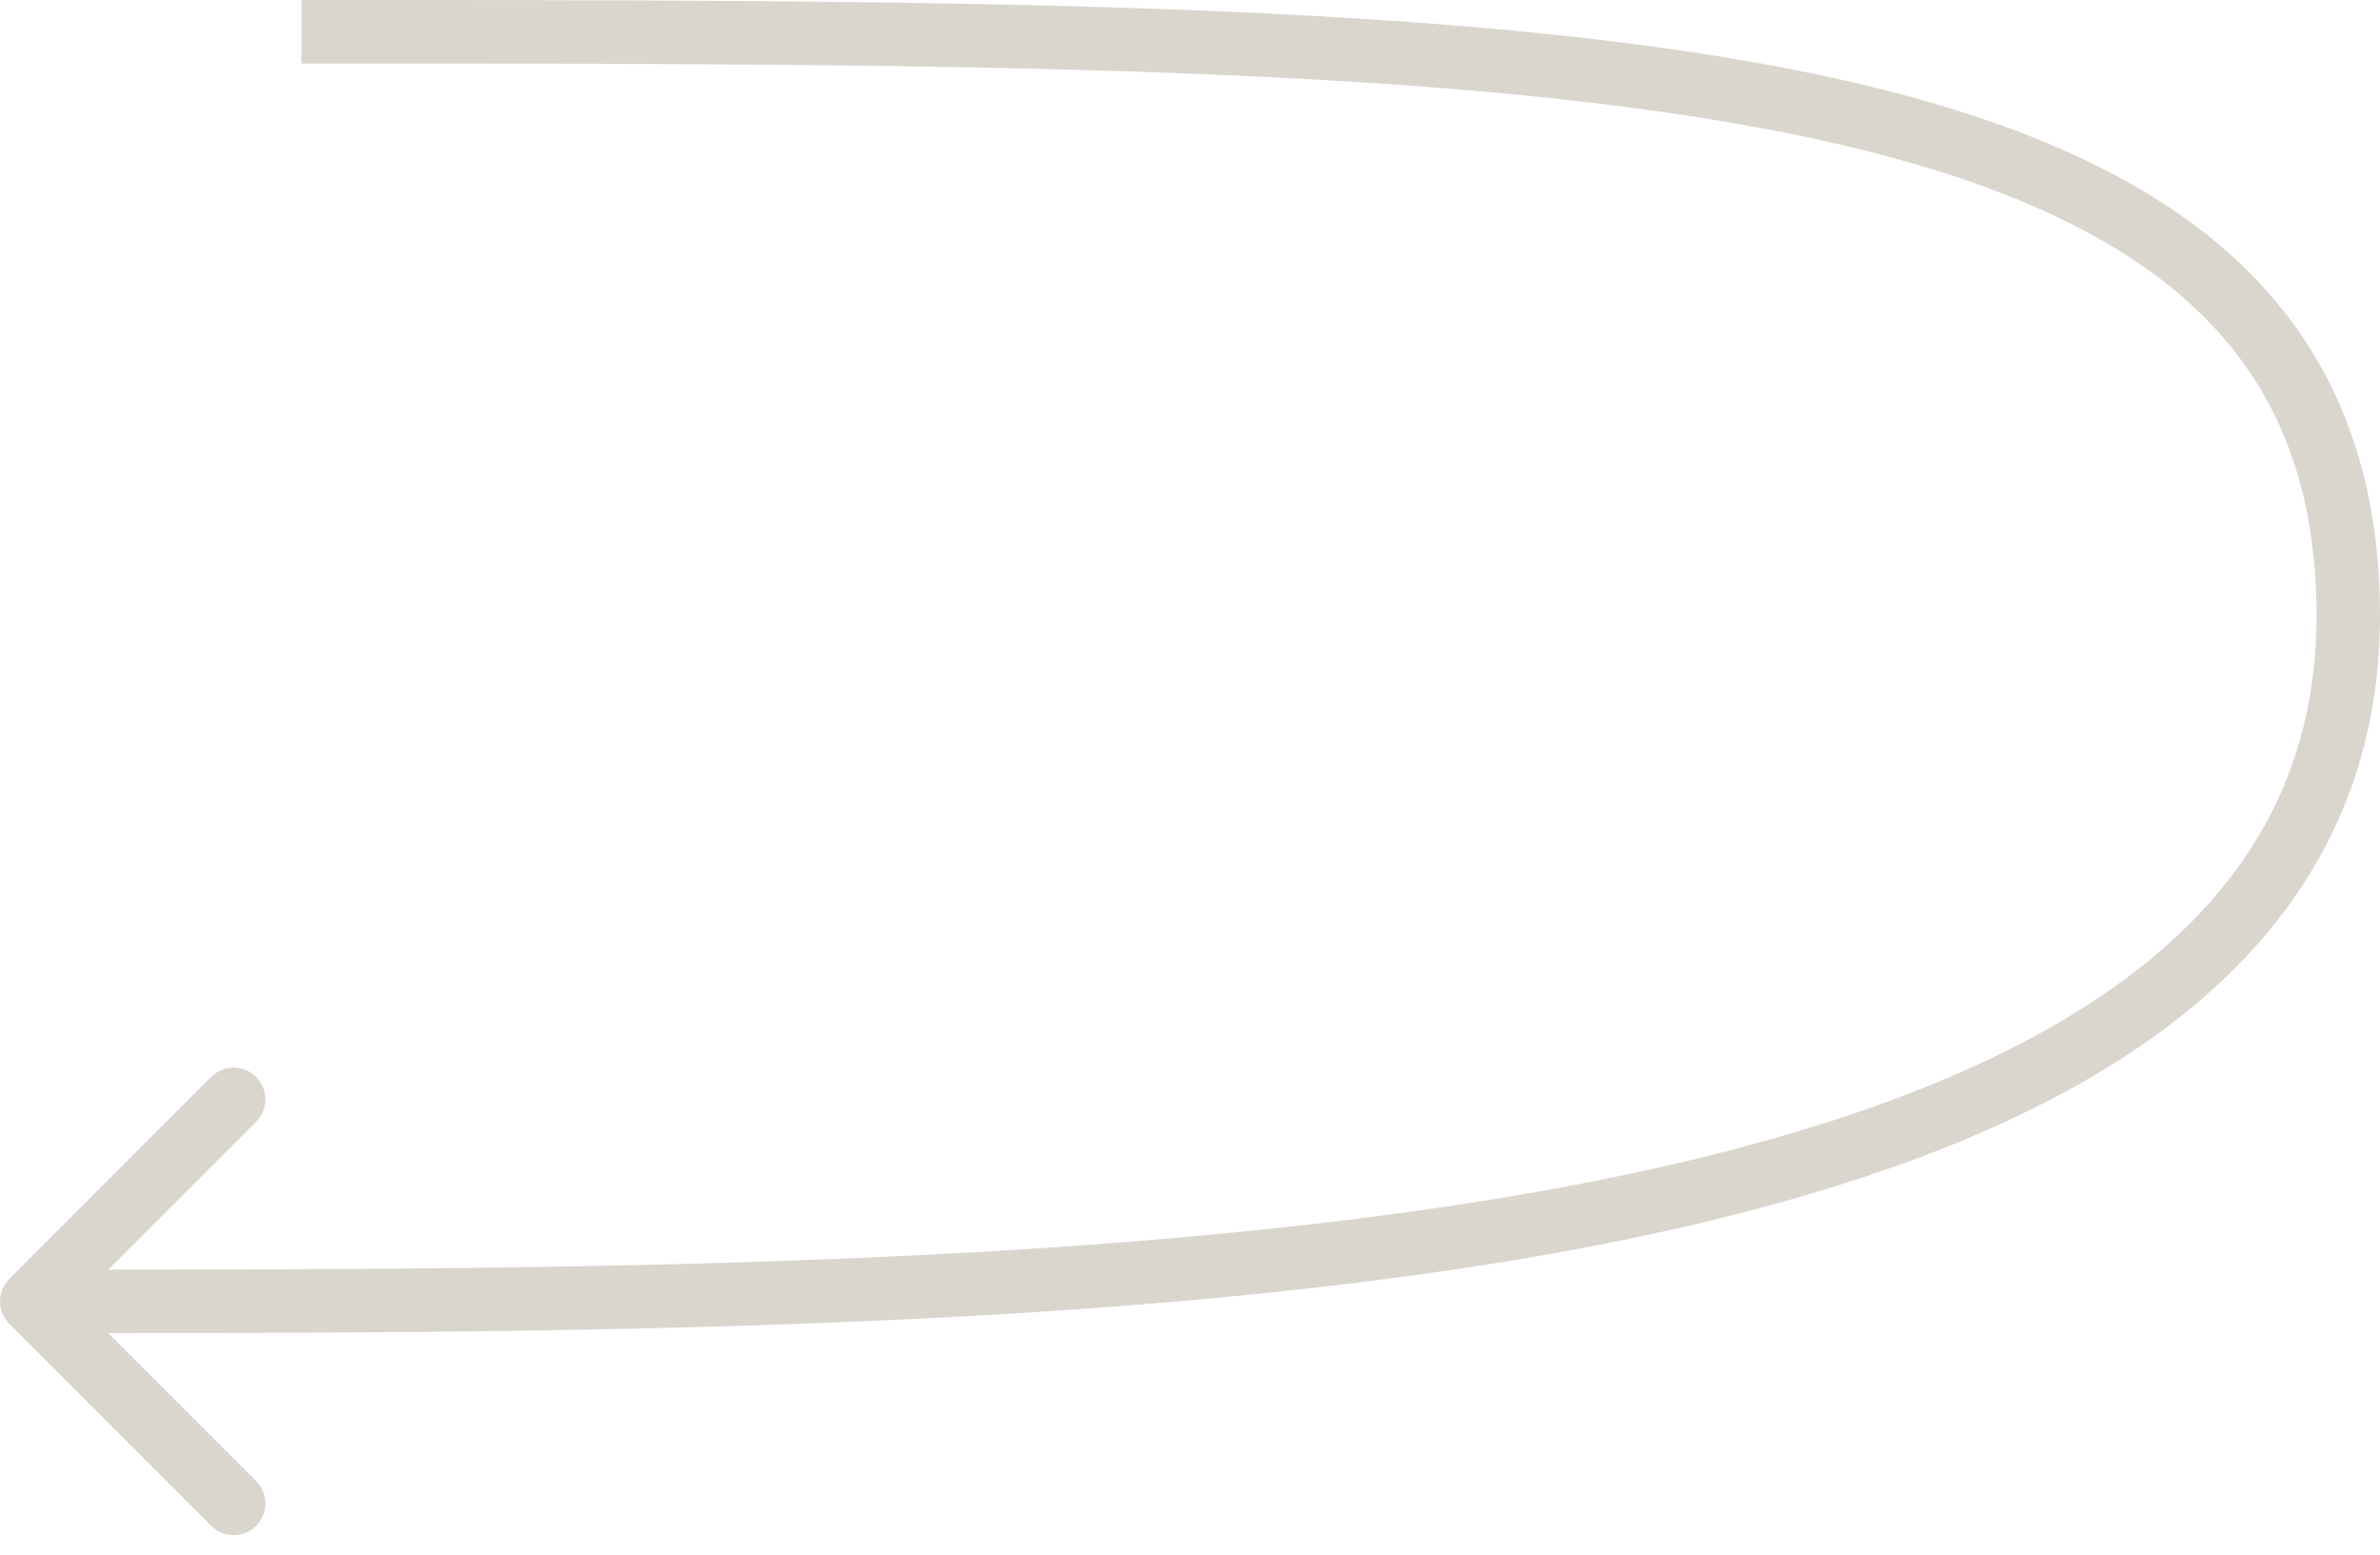 <?xml version="1.0" encoding="UTF-8"?> <svg xmlns="http://www.w3.org/2000/svg" width="75" height="49" viewBox="0 0 75 49" fill="none"> <path d="M0.293 40.293C-0.098 40.683 -0.098 41.317 0.293 41.707L6.657 48.071C7.047 48.462 7.681 48.462 8.071 48.071C8.462 47.681 8.462 47.047 8.071 46.657L2.414 41L8.071 35.343C8.462 34.953 8.462 34.319 8.071 33.929C7.681 33.538 7.047 33.538 6.657 33.929L0.293 40.293ZM9.5 2C29.799 2 45.797 2.005 56.734 4.279C62.194 5.414 66.258 7.091 68.949 9.507C71.595 11.882 73 15.048 73 19.4H75C75 14.552 73.405 10.818 70.285 8.018C67.211 5.259 62.743 3.486 57.141 2.321C45.953 -0.005 29.701 0 9.5 0V2ZM73 19.4C73 24.426 70.7 28.192 66.654 31.073C62.562 33.987 56.696 35.978 49.687 37.318C35.675 39.996 17.53 40 1 40V42C17.47 42 35.825 42.004 50.063 39.282C57.179 37.922 63.376 35.863 67.814 32.702C72.3 29.508 75 25.174 75 19.4H73Z" fill="#574820" fill-opacity="0.22"></path> </svg> 